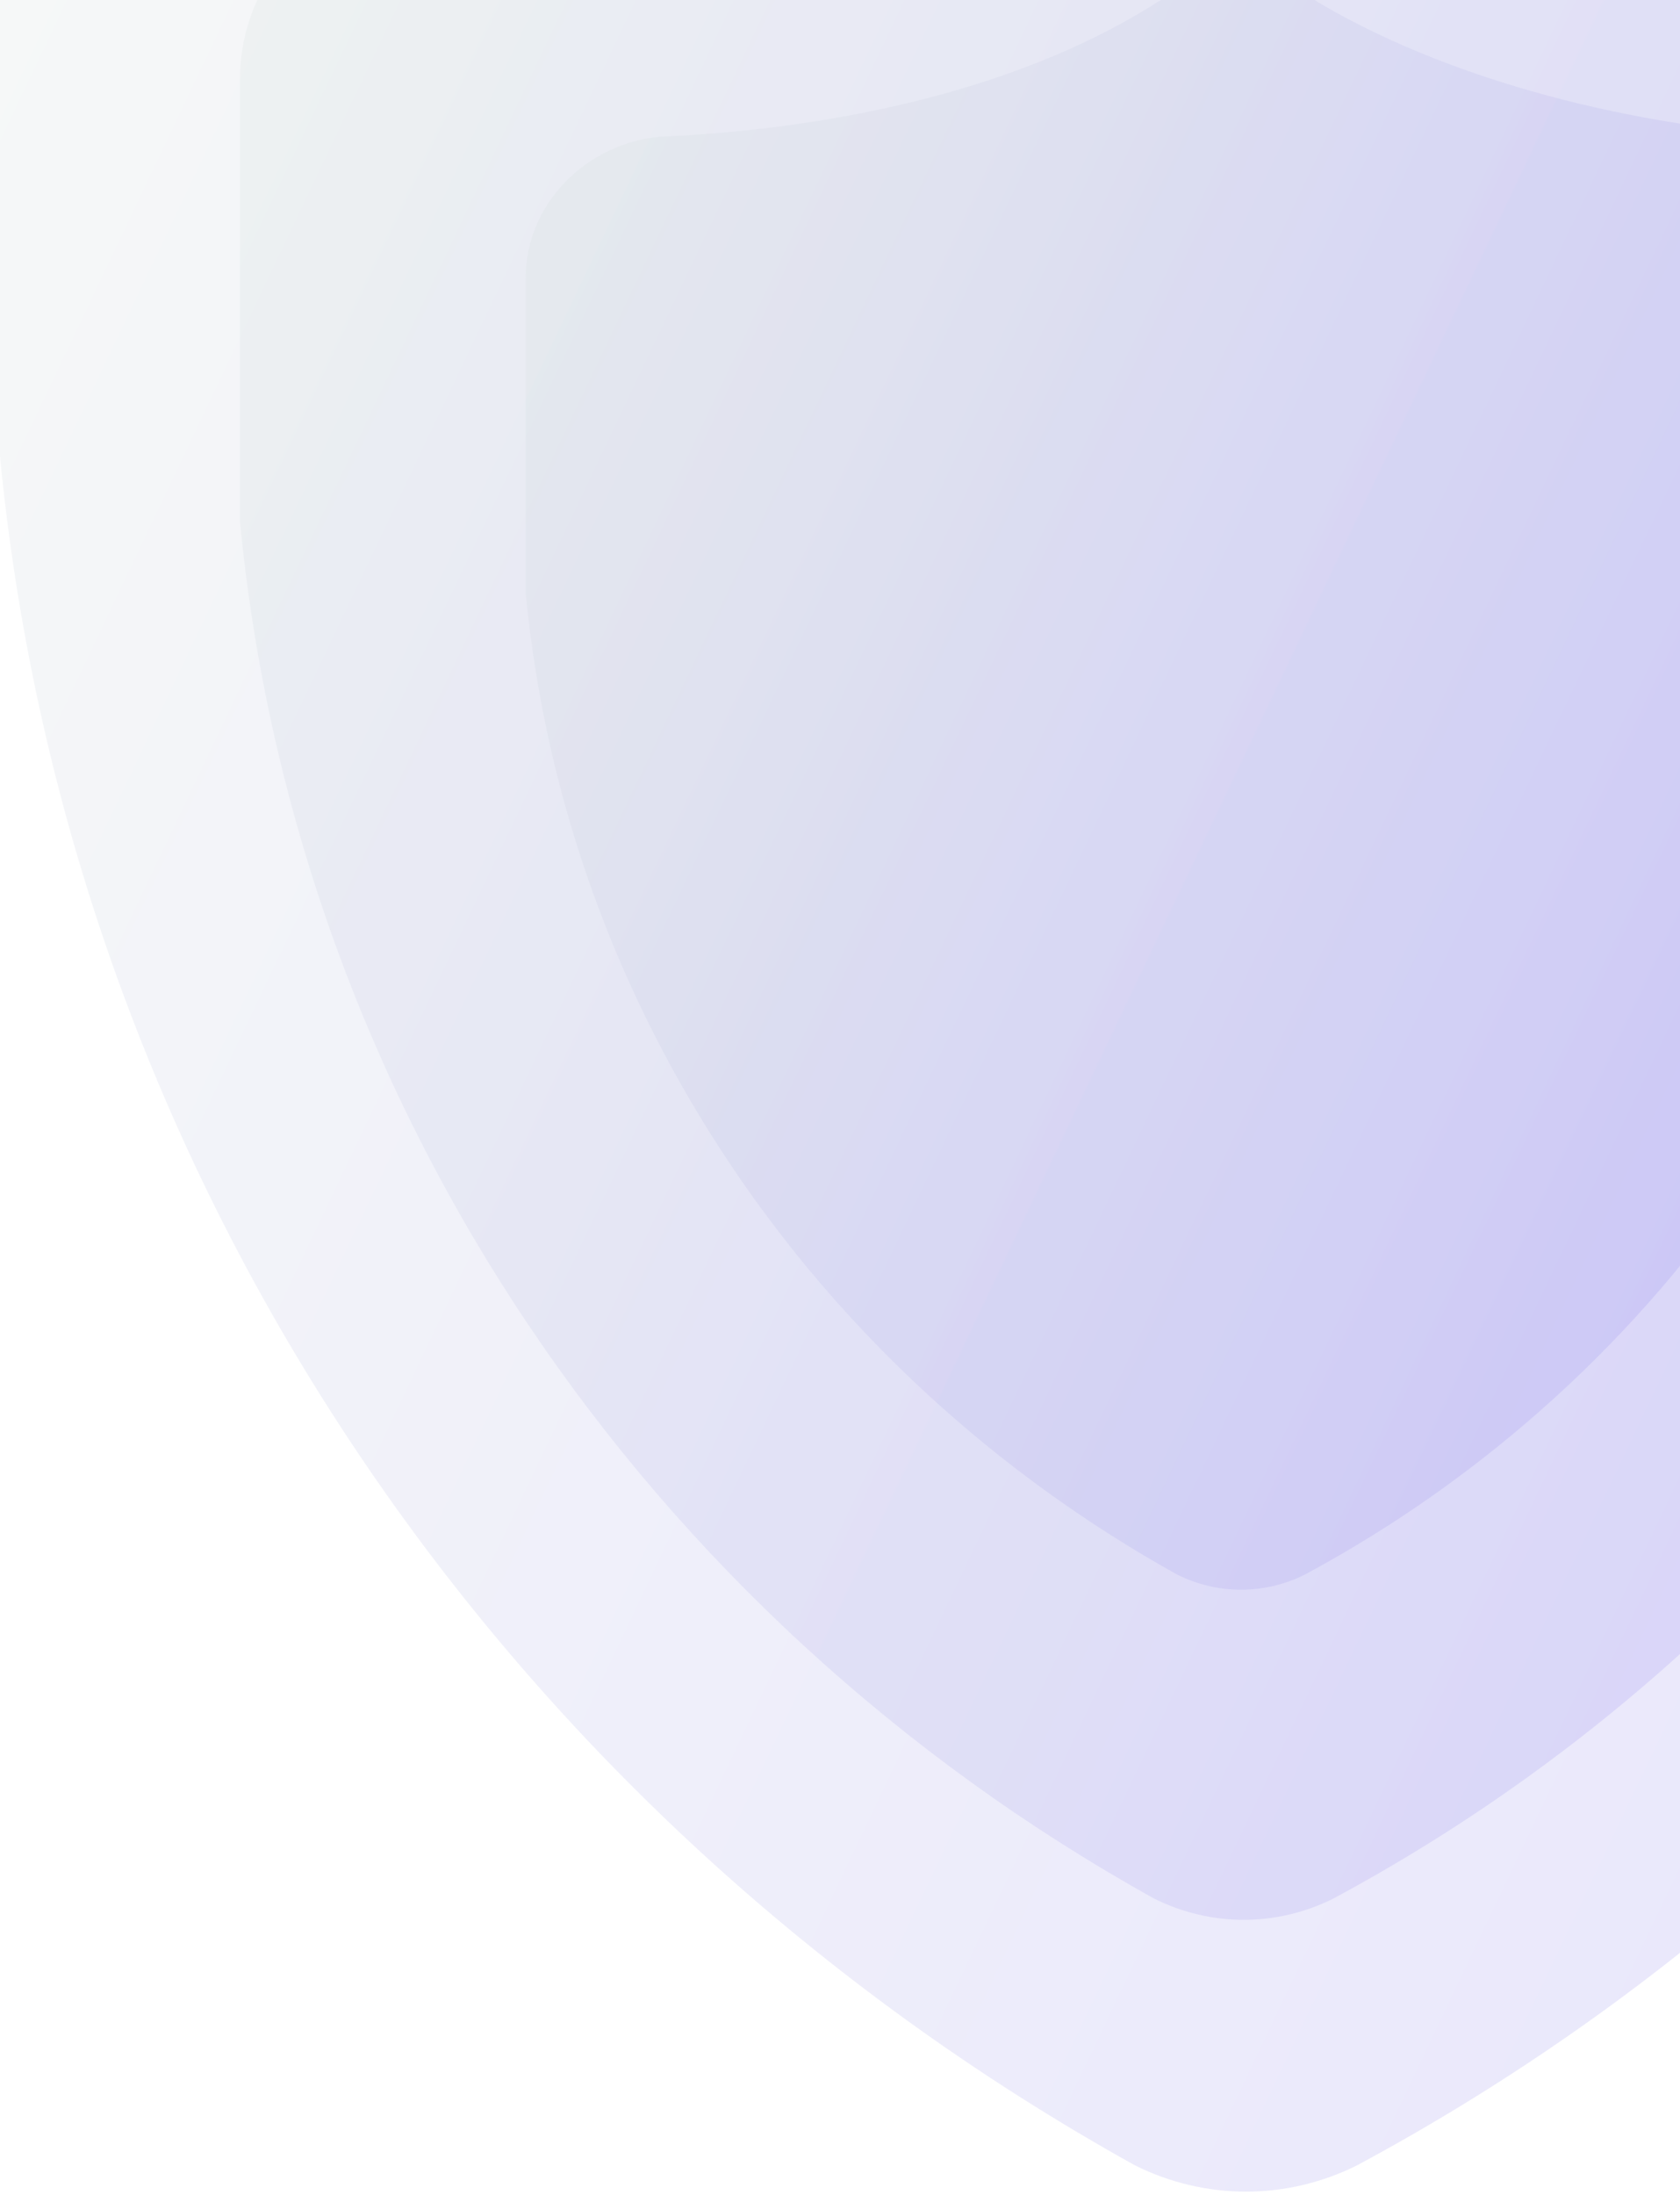 <svg xmlns="http://www.w3.org/2000/svg" width="147" height="192" viewBox="0 0 147 192" fill="none">
  <path d="M99.299 189.384C105.441 192.455 112.607 192.455 118.749 189.384C174.028 159.697 212.929 103.393 216 40.948C216 36.853 216 32.758 216 28.663V-8.19C216 -19.45 206.787 -29.687 195.526 -29.687C173.005 -30.711 143.318 -36.853 120.796 -50.161C113.63 -55.28 104.417 -55.28 96.228 -50.161C73.706 -35.829 44.019 -30.711 20.474 -29.687C9.213 -28.663 0 -19.45 0 -8.19V27.64C0 31.735 0 35.829 0 39.924C6.142 103.393 44.019 158.673 99.299 189.384Z" fill="url(#paint0_linear_5250_21905)" fill-opacity="0.2"/>
  <path d="M100.991 166.059C105.938 168.533 111.711 168.533 116.659 166.059C161.19 142.145 192.526 96.789 195 46.486C195 43.187 195 39.889 195 36.59V6.903C195 -2.168 187.578 -10.415 178.507 -10.415C160.365 -11.239 136.45 -16.187 118.308 -26.908C112.536 -31.031 105.114 -31.031 98.517 -26.908C80.374 -15.363 56.46 -11.239 37.493 -10.415C28.422 -9.59 21 -2.168 21 6.903V35.765C21 39.064 21 42.362 21 45.661C25.948 96.789 56.46 141.32 100.991 166.059Z" fill="url(#paint1_linear_5250_21905)" fill-opacity="0.2"/>
  <path d="M103.005 137.72C106.531 139.483 110.645 139.483 114.171 137.72C145.905 120.678 168.237 88.356 170 52.507C170 50.156 170 47.806 170 45.455V24.299C170 17.834 164.711 11.957 158.246 11.957C145.318 11.37 128.275 7.844 115.346 0.204C111.232 -2.735 105.943 -2.735 101.242 0.204C88.313 8.431 71.27 11.37 57.754 11.957C51.289 12.545 46 17.834 46 24.299V44.867C46 47.218 46 49.569 46 51.919C49.526 88.355 71.27 120.09 103.005 137.72Z" fill="url(#paint2_linear_5250_21905)" fill-opacity="0.2"/>
  <defs>
    <linearGradient id="paint0_linear_5250_21905" x1="-110.983" y1="-54" x2="333.69" y2="157.516" gradientUnits="userSpaceOnUse">
      <stop offset="0.157" stop-color="#DEEDD6"/>
      <stop offset="0.965" stop-color="#6C56FB"/>
    </linearGradient>
    <linearGradient id="paint1_linear_5250_21905" x1="-68.403" y1="-30" x2="289.806" y2="140.388" gradientUnits="userSpaceOnUse">
      <stop offset="0.157" stop-color="#DEEDD6"/>
      <stop offset="0.965" stop-color="#6C56FB"/>
    </linearGradient>
    <linearGradient id="paint2_linear_5250_21905" x1="-17.713" y1="-2" x2="237.563" y2="119.426" gradientUnits="userSpaceOnUse">
      <stop offset="0.157" stop-color="#DEEDD6"/>
      <stop offset="0.965" stop-color="#6C56FB"/>
    </linearGradient>
  </defs>
</svg>